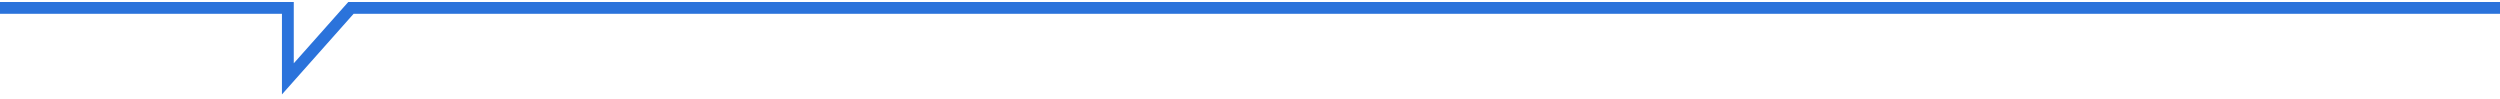 <?xml version="1.0" encoding="UTF-8"?> <!-- Generator: Adobe Illustrator 24.0.2, SVG Export Plug-In . SVG Version: 6.00 Build 0) --> <svg xmlns="http://www.w3.org/2000/svg" xmlns:xlink="http://www.w3.org/1999/xlink" id="Слой_1" x="0px" y="0px" width="634px" height="25px" viewBox="0 0 634 25" style="enable-background:new 0 0 634 25;" xml:space="preserve"> <style type="text/css"> .st0{fill:none;stroke:#000000;stroke-width:4;stroke-miterlimit:10;} .st1{fill-rule:evenodd;clip-rule:evenodd;fill:none;stroke:#2B73DB;stroke-width:3;stroke-miterlimit:10;} </style> <g> <line class="st0" x1="-1.5" y1="-91.5" x2="635.5" y2="-91.5"></line> </g> <polyline class="st1" points="634,2 89,2 73,20 73,2 0,2 "></polyline> </svg> 